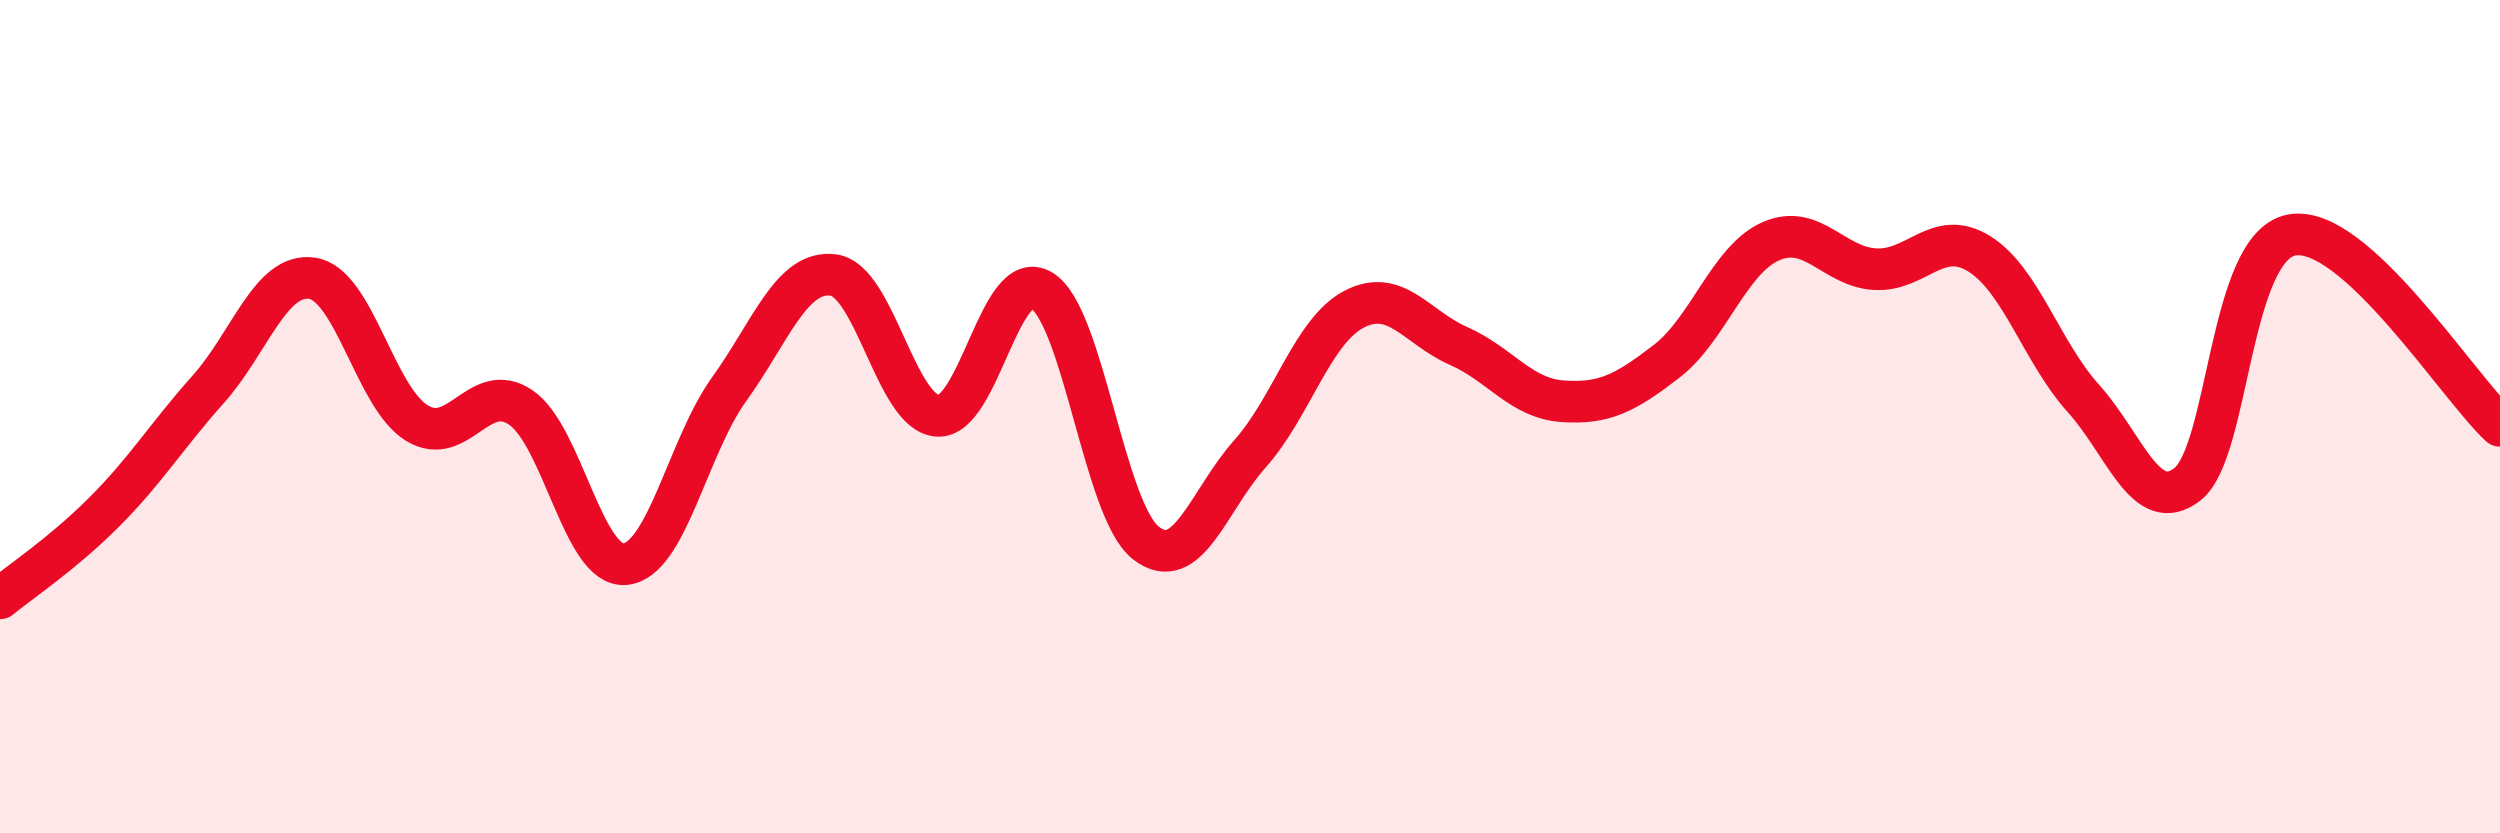 
    <svg width="60" height="20" viewBox="0 0 60 20" xmlns="http://www.w3.org/2000/svg">
      <path
        d="M 0,14.36 C 0.5,13.95 1.5,13.29 2.5,12.29 C 3.5,11.29 4,10.46 5,9.34 C 6,8.22 6.5,6.52 7.5,6.68 C 8.5,6.84 9,9.53 10,10.15 C 11,10.77 11.5,9.1 12.5,9.78 C 13.5,10.46 14,13.63 15,13.54 C 16,13.45 16.5,10.73 17.5,9.34 C 18.5,7.95 19,6.47 20,6.6 C 21,6.73 21.5,9.91 22.5,9.98 C 23.5,10.05 24,6.36 25,6.97 C 26,7.58 26.5,12.25 27.5,13.03 C 28.5,13.81 29,12.01 30,10.89 C 31,9.77 31.5,7.94 32.5,7.42 C 33.5,6.9 34,7.86 35,8.3 C 36,8.74 36.5,9.56 37.5,9.63 C 38.5,9.7 39,9.44 40,8.67 C 41,7.9 41.5,6.23 42.5,5.79 C 43.5,5.35 44,6.4 45,6.46 C 46,6.52 46.5,5.47 47.5,6.09 C 48.5,6.71 49,8.45 50,9.56 C 51,10.67 51.5,12.4 52.5,11.62 C 53.5,10.84 53.5,5.92 55,5.64 C 56.5,5.36 59,9.3 60,10.22L60 20L0 20Z"
        fill="#EB0A25"
        opacity="0.1"
        stroke-linecap="round"
        stroke-linejoin="round"
      />
      <path
        d="M 0,14.36 C 0.5,13.95 1.5,13.29 2.5,12.29 C 3.5,11.29 4,10.46 5,9.34 C 6,8.22 6.5,6.52 7.5,6.68 C 8.5,6.84 9,9.53 10,10.15 C 11,10.77 11.5,9.1 12.5,9.78 C 13.5,10.46 14,13.63 15,13.54 C 16,13.45 16.5,10.73 17.5,9.34 C 18.5,7.95 19,6.47 20,6.6 C 21,6.73 21.5,9.91 22.5,9.98 C 23.5,10.05 24,6.36 25,6.97 C 26,7.58 26.5,12.25 27.5,13.03 C 28.5,13.81 29,12.01 30,10.89 C 31,9.77 31.5,7.94 32.5,7.42 C 33.5,6.9 34,7.86 35,8.3 C 36,8.74 36.5,9.56 37.5,9.63 C 38.5,9.7 39,9.44 40,8.67 C 41,7.9 41.5,6.23 42.5,5.79 C 43.5,5.35 44,6.4 45,6.46 C 46,6.52 46.5,5.47 47.5,6.09 C 48.5,6.71 49,8.45 50,9.56 C 51,10.67 51.5,12.4 52.5,11.62 C 53.5,10.84 53.5,5.92 55,5.64 C 56.5,5.36 59,9.3 60,10.22"
        stroke="#EB0A25"
        stroke-width="1"
        fill="none"
        stroke-linecap="round"
        stroke-linejoin="round"
      />
    </svg>
  